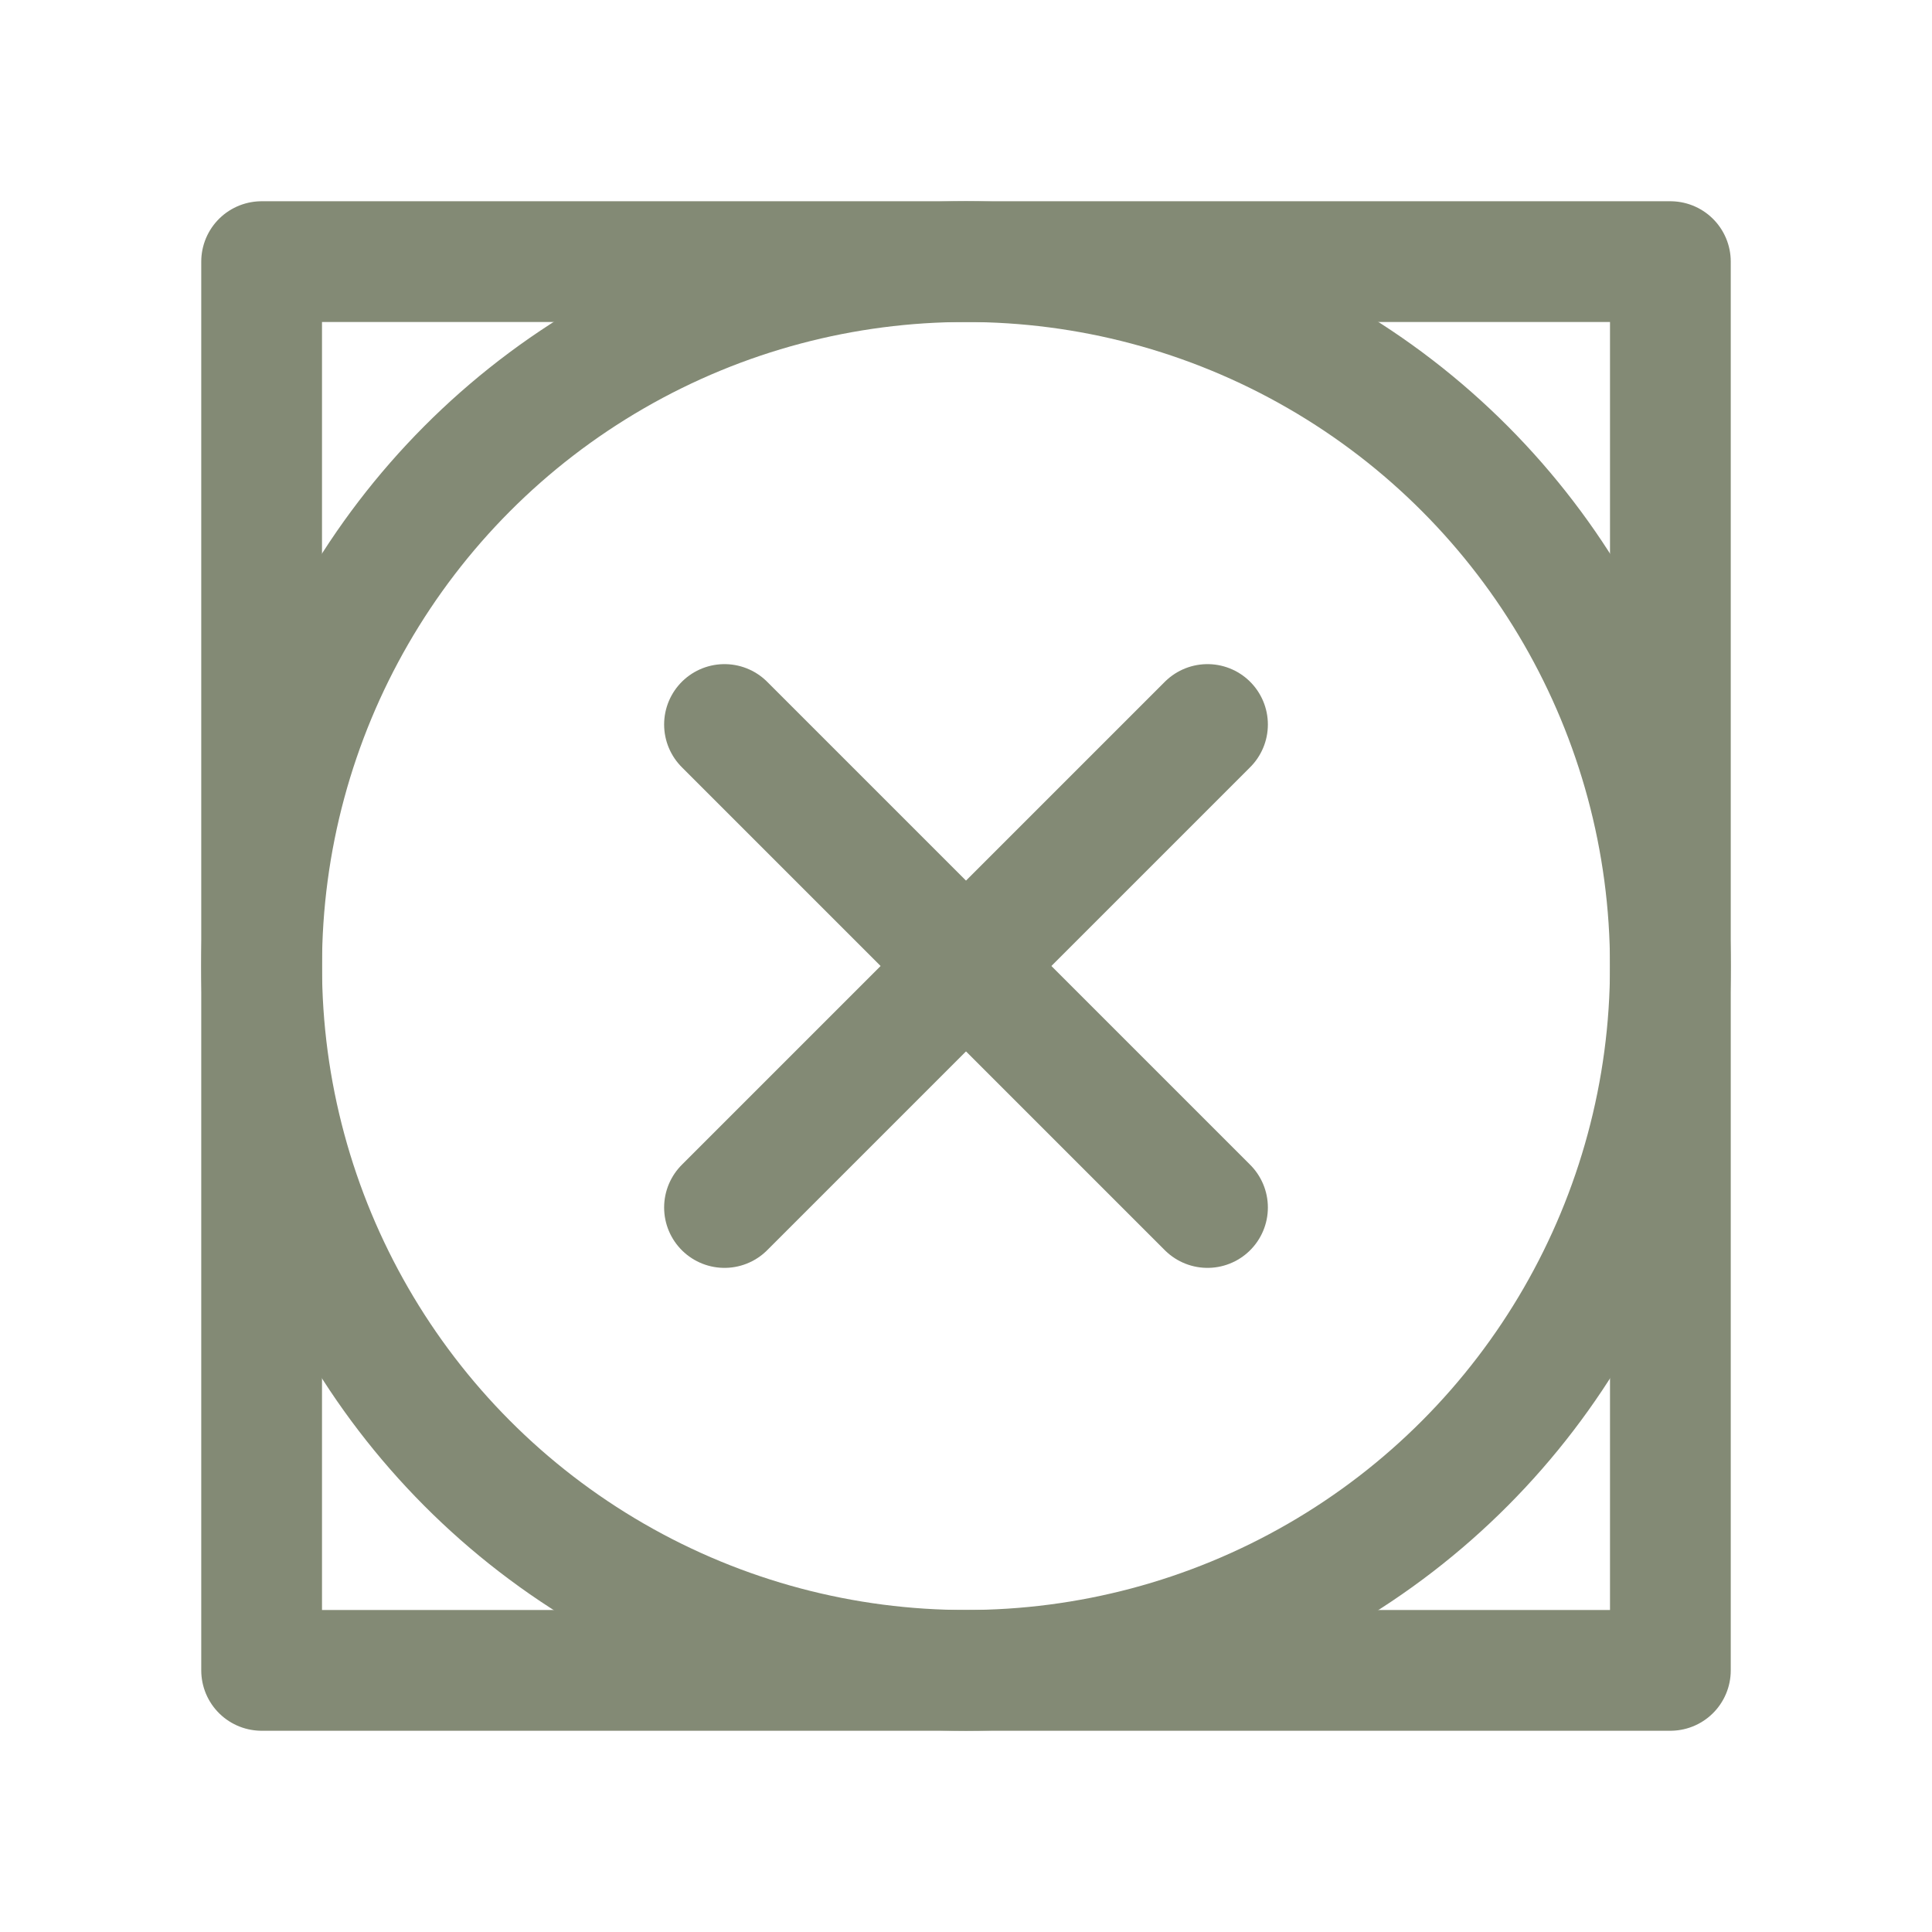 <svg stroke-linejoin="round" stroke-linecap="round" stroke-width="1.5" stroke="#838a75" fill="none" viewBox="0 0 24 24" height="24" width="24" xmlns="http://www.w3.org/2000/svg">
  <rect height="17.5" width="17.5" y="3.25" x="3.25"></rect>
  <circle r="8.75" cy="12" cx="12"></circle>
  <line y2="15" x2="15" y1="9" x1="9"></line>
  <line y2="9" x2="15" y1="15" x1="9"></line>
</svg>
